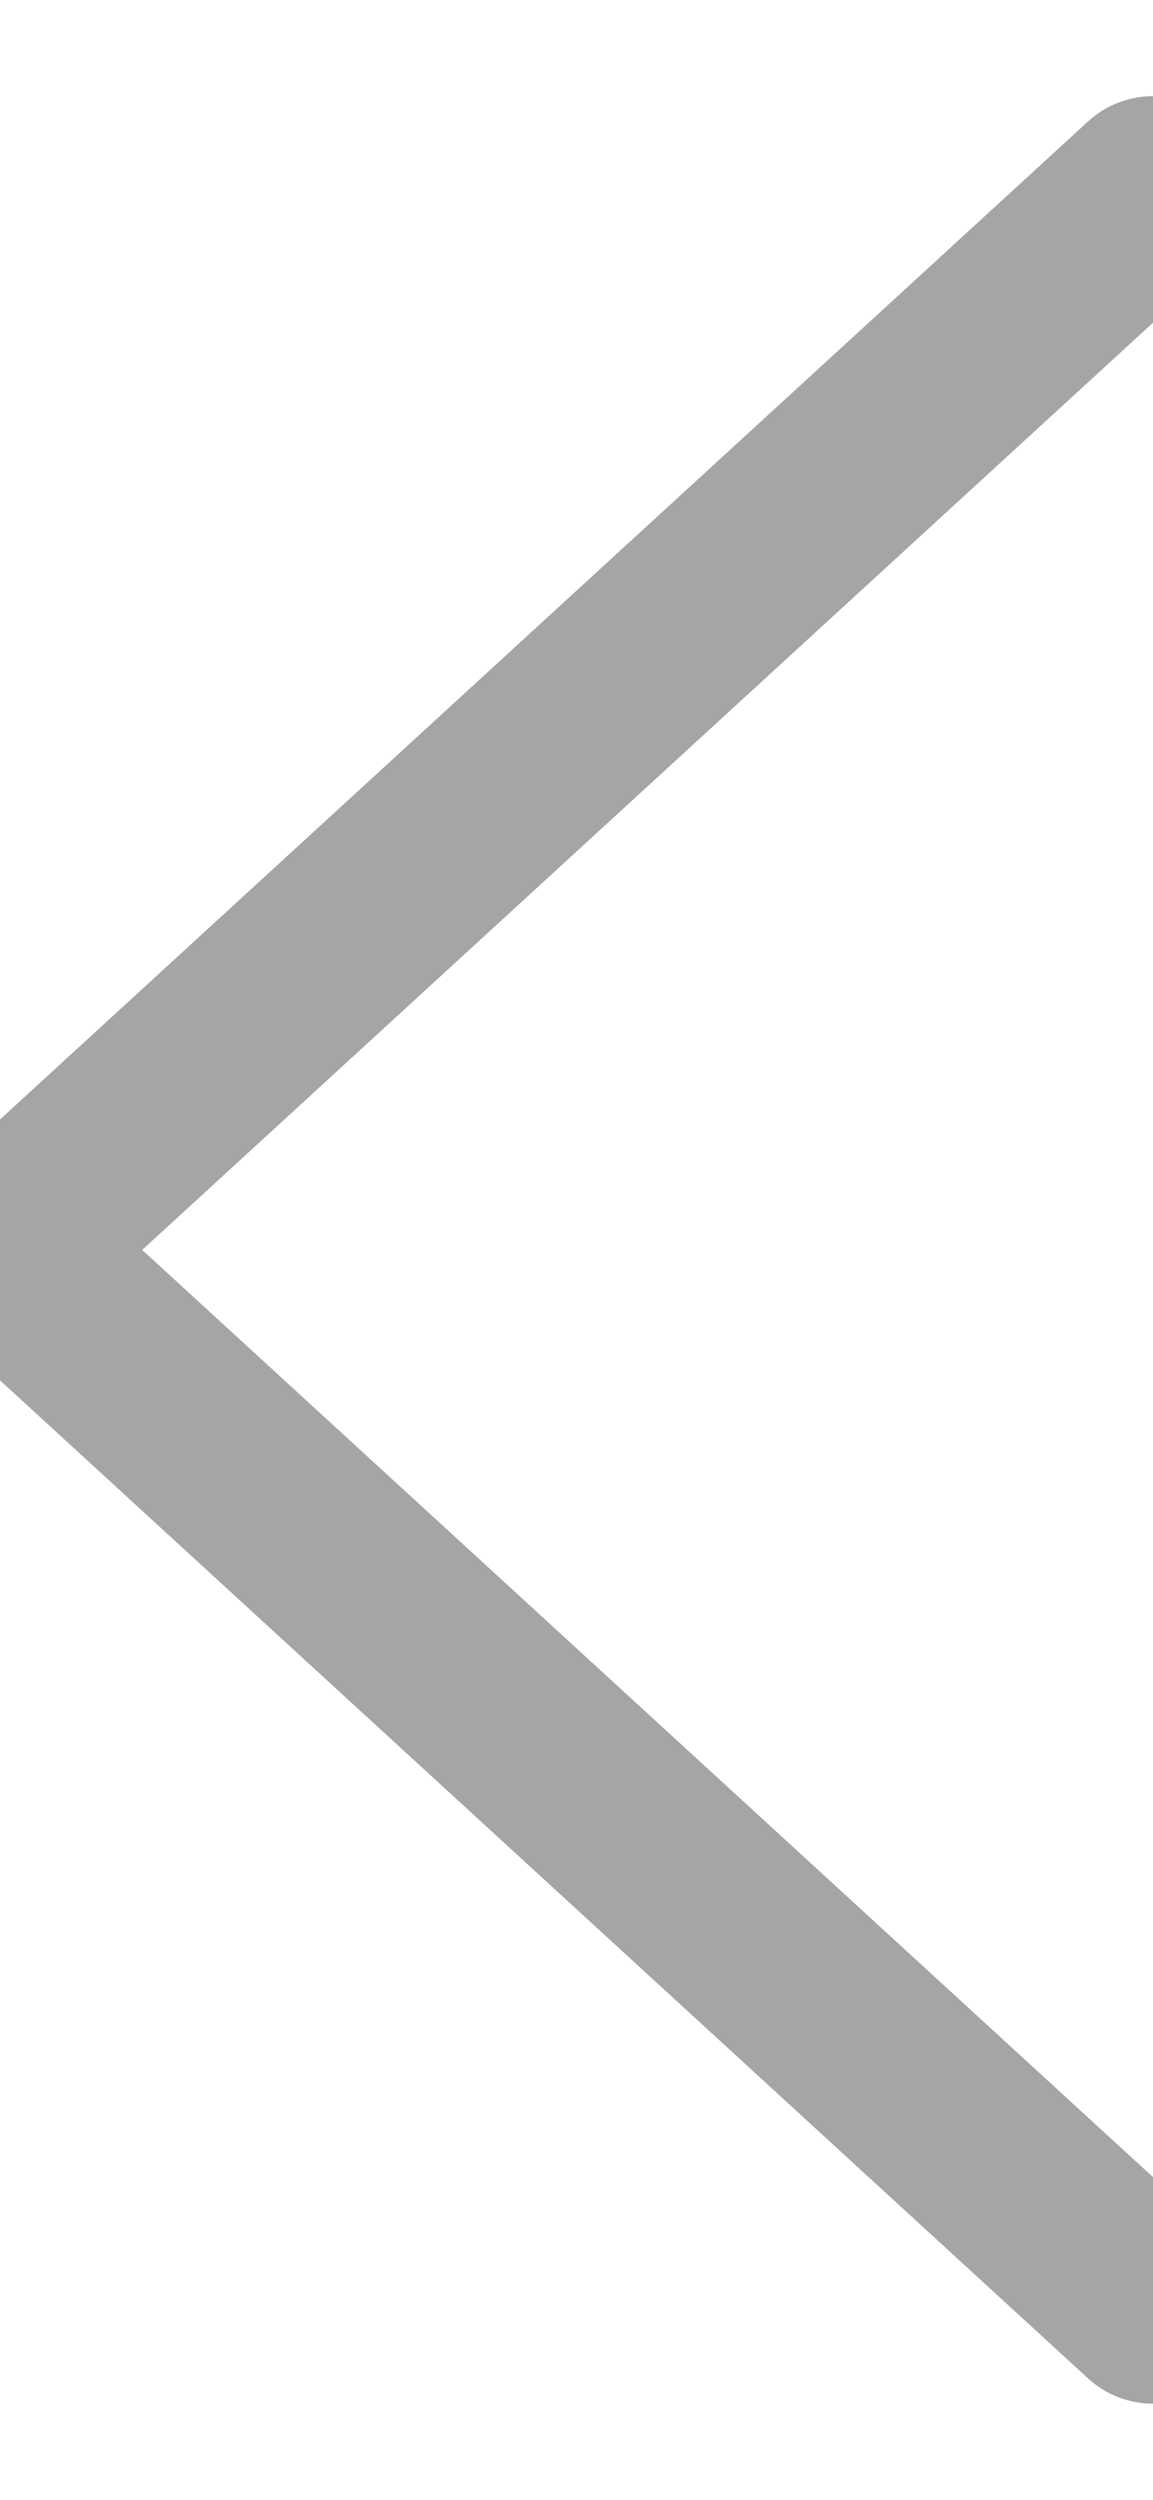 <?xml version="1.0" encoding="UTF-8"?>
<svg width="6px" height="13px" viewBox="0 0 6 13" version="1.1" xmlns="http://www.w3.org/2000/svg" xmlns:xlink="http://www.w3.org/1999/xlink">
    <!-- Generator: Sketch 51.3 (57544) - http://www.bohemiancoding.com/sketch -->
    <title>slider-arrow-small-l</title>
    <desc>Created with Sketch.</desc>
    <defs></defs>
    <g id="home" stroke="none" stroke-width="1" fill="none" fill-rule="evenodd" stroke-linecap="round" stroke-linejoin="round">
        <g id="index" transform="translate(-846, -2131)" stroke="#A5A5A5" stroke-width="1">
            <g id="section-project" transform="translate(228, 1621)">
                <g id="home-project1">
                    <g id="Group-7" transform="translate(618, 374)">
                        <g id="Group-6" transform="translate(0, 137)">
                            <polyline id="slider-arrow-small-l" transform="translate(3, 5.5) scale(-1, 1) translate(-3, -5.5) " points="0 11 6 5.5 0 0"></polyline>
                        </g>
                    </g>
                </g>
            </g>
        </g>
    </g>
</svg>